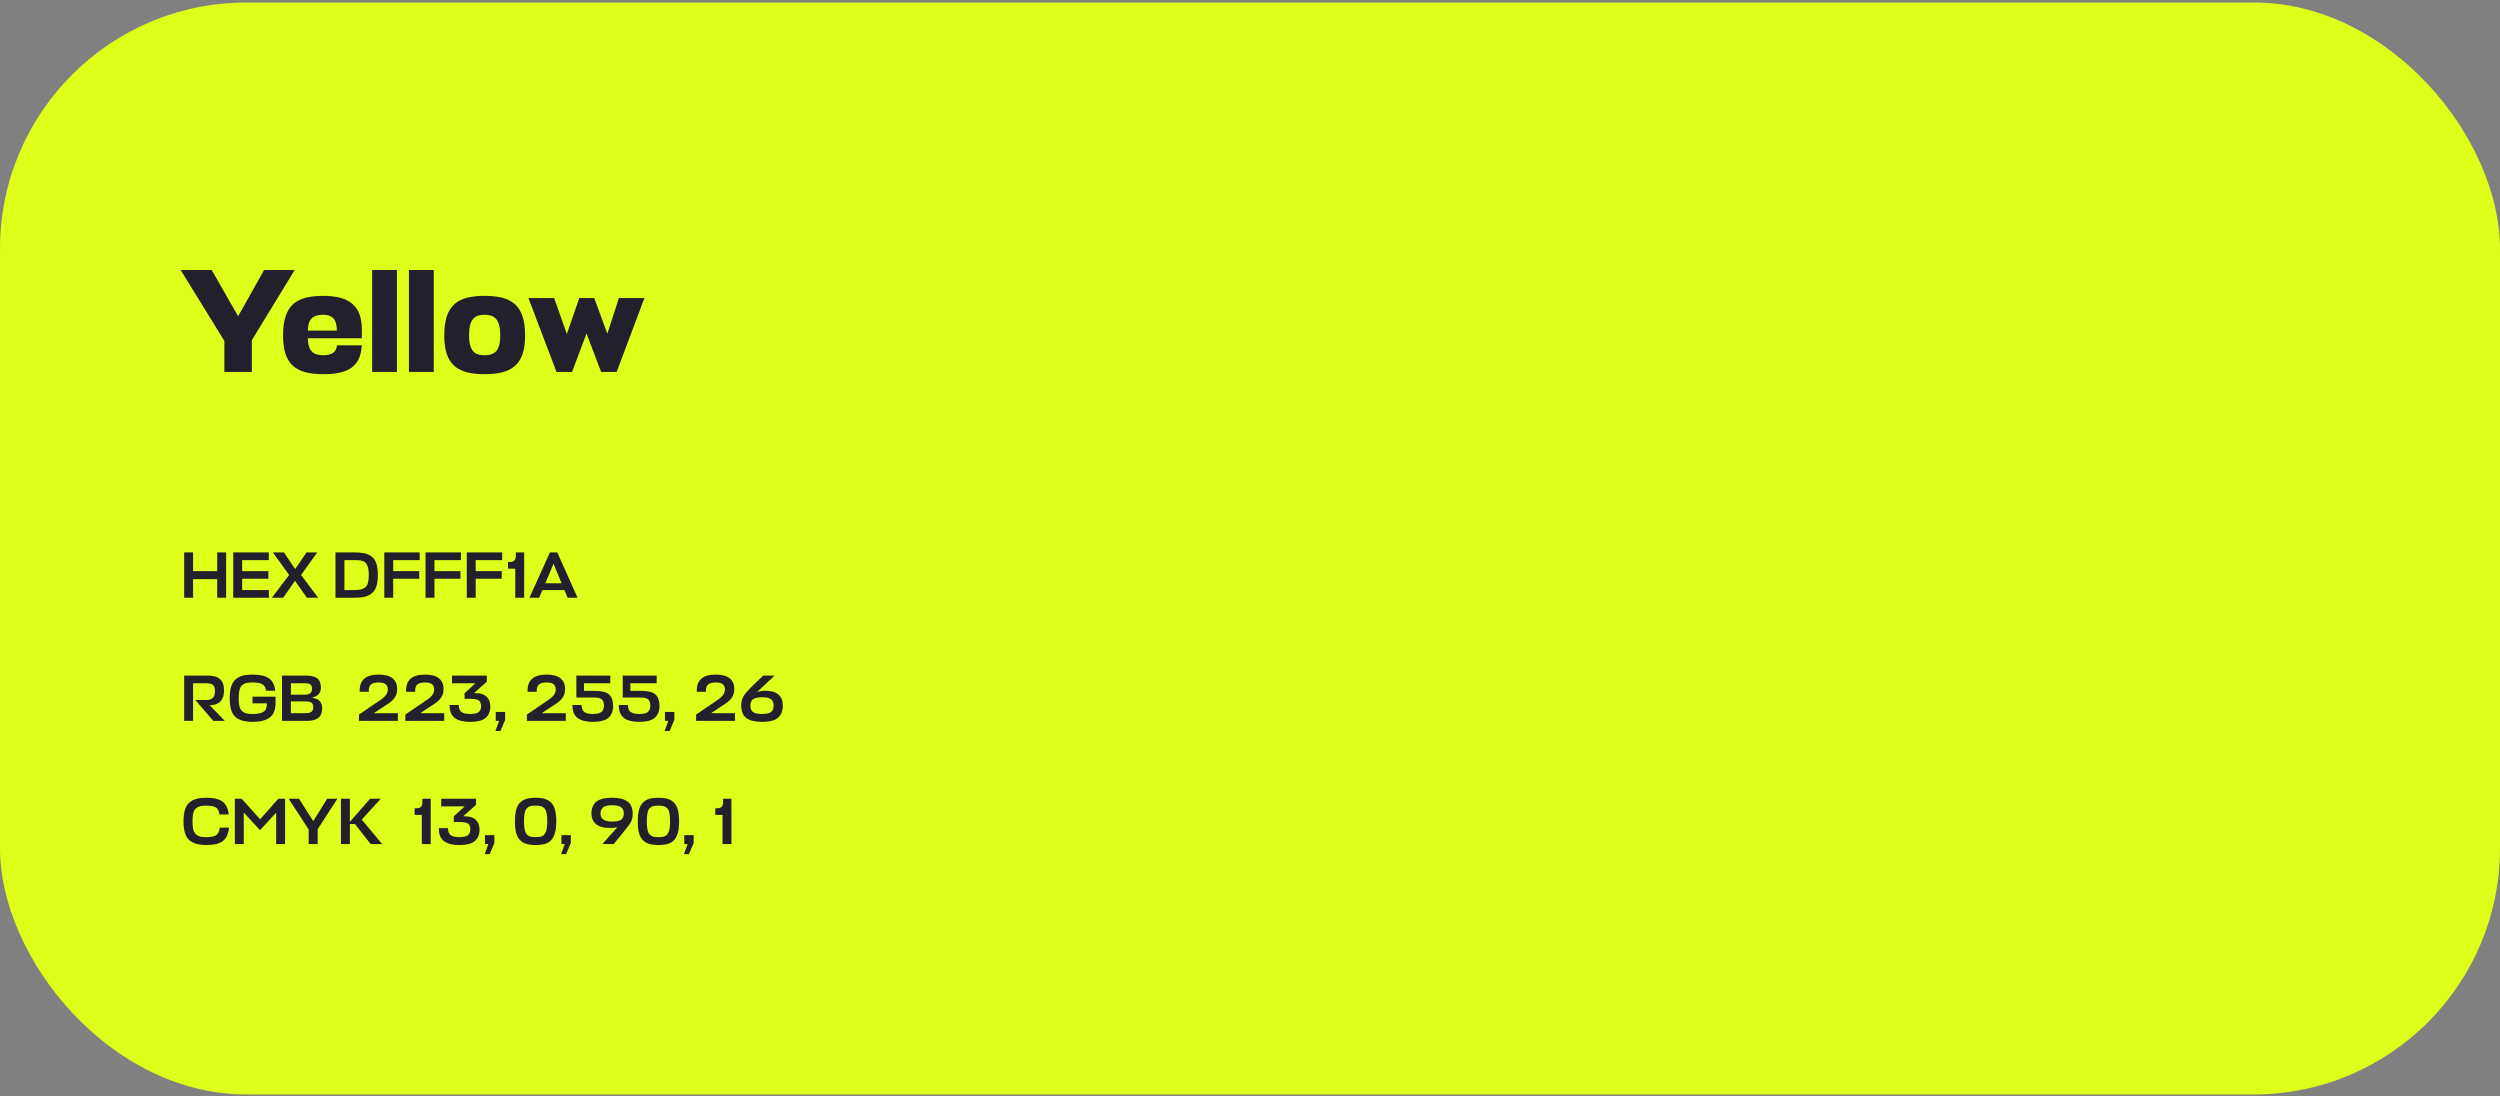 <?xml version="1.0" encoding="UTF-8"?> <svg xmlns="http://www.w3.org/2000/svg" width="609" height="267" viewBox="0 0 609 267" fill="none"><rect x="0" y="0" width="609" height="267" fill="#808080" stroke="none"/> <rect y="0.61" width="609" height="266" rx="60" fill="#DFFF1A"></rect> <path d="M44 65.77L54.656 83.05V90.61H61.352V82.87L71.792 65.77H64.34L58.004 77.038L51.56 65.77H44ZM88.14 80.242C88.14 74.302 84.864 72.07 78.708 72.07C72.156 72.07 68.952 74.338 68.952 81.718C68.952 88.882 72.156 91.15 78.744 91.15C84.648 91.15 87.816 89.458 88.14 84.13H82.092C81.912 85.93 80.616 86.542 78.744 86.542C76.368 86.542 75.036 85.534 75 82.474V82.402H88.14V80.242ZM75 80.242C75.108 77.506 76.548 76.678 78.672 76.678C80.796 76.678 82.056 77.614 82.056 80.53H75V80.242ZM96.7 65.77H90.652V90.61H96.7V65.77ZM105.665 65.77H99.617V90.61H105.665V65.77ZM118.049 86.542C115.457 86.542 114.269 85.318 114.269 81.718C114.269 77.902 115.457 76.678 118.049 76.678C120.605 76.678 121.865 77.938 121.865 81.718C121.865 85.318 120.641 86.542 118.049 86.542ZM118.049 72.07C111.461 72.07 108.221 74.338 108.221 81.718C108.221 88.882 111.461 91.15 118.049 91.15C124.673 91.15 127.913 88.882 127.913 81.718C127.913 74.338 124.673 72.07 118.049 72.07ZM139.347 90.61L142.875 81.25L146.439 90.61H150.219L156.987 72.61H150.759L147.951 81.286L144.747 72.61H141.111L138.087 81.358L134.991 72.61H128.727L135.567 90.61H139.347Z" fill="#23202D"></path> <path d="M47.04 134.57V139.13H52.912V134.57H55.088V145.61H52.912V141.082H47.04V145.61H44.864V134.57H47.04ZM65.505 143.738V145.61H56.817V134.57H65.489V136.442H58.993V139.13H65.377V140.986H58.993V143.738H65.505ZM74.764 145.61L71.868 141.482L68.972 145.61H66.22L70.428 140.058L66.476 134.57H69.164L71.9 138.618L74.668 134.57H77.276L73.34 140.074L77.516 145.61H74.764ZM81.723 145.61V134.57H86.427C87.398 134.57 88.203 134.645 88.843 134.794C89.483 134.933 90.059 135.199 90.571 135.594C91.083 135.989 91.457 136.554 91.691 137.29C91.926 138.026 92.043 138.965 92.043 140.106C92.043 141.173 91.931 142.063 91.707 142.778C91.483 143.493 91.126 144.058 90.635 144.474C90.155 144.89 89.579 145.183 88.907 145.354C88.235 145.525 87.409 145.61 86.427 145.61H81.723ZM86.235 143.738C86.897 143.738 87.43 143.695 87.835 143.61C88.241 143.525 88.603 143.359 88.923 143.114C89.254 142.858 89.489 142.49 89.627 142.01C89.766 141.519 89.835 140.885 89.835 140.106C89.835 139.541 89.803 139.055 89.739 138.65C89.675 138.245 89.569 137.909 89.419 137.642C89.27 137.365 89.11 137.146 88.939 136.986C88.769 136.826 88.529 136.709 88.219 136.634C87.91 136.549 87.617 136.495 87.339 136.474C87.062 136.453 86.694 136.442 86.235 136.442H83.899V143.738H86.235ZM102.126 139.13V140.986H95.79V145.61H93.614V134.57H102.238V136.442H95.79V139.13H102.126ZM112.173 139.13V140.986H105.837V145.61H103.661V134.57H112.285V136.442H105.837V139.13H112.173ZM122.22 139.13V140.986H115.884V145.61H113.708V134.57H122.332V136.442H115.884V139.13H122.22ZM127.691 134.57V145.61H125.515V138.522H123.755V136.89H124.331C125.216 136.89 125.659 136.394 125.659 135.402V134.57H127.691ZM128.969 145.61L133.961 134.57H135.753L140.697 145.61H138.265L137.497 143.738H132.137L131.353 145.61H128.969ZM134.841 137.322L132.841 142.09H136.809L134.841 137.322Z" fill="#23202D"></path> <path d="M54.768 175.61H51.968L47.584 170.522H50.208C50.933 170.522 51.472 170.362 51.824 170.042C52.176 169.722 52.352 169.167 52.352 168.378C52.352 167.621 52.192 167.109 51.872 166.842C51.563 166.575 50.997 166.442 50.176 166.442H47.04V175.61H44.864V164.57H50.496C51.925 164.57 52.96 164.858 53.6 165.434C54.251 165.999 54.576 166.938 54.576 168.25C54.576 169.37 54.288 170.239 53.712 170.858C53.147 171.466 52.267 171.775 51.072 171.786L54.768 175.61ZM61.506 171.338V169.706H67.122V171.322C67.122 172.911 66.653 174.063 65.714 174.778C64.775 175.493 63.394 175.85 61.57 175.85C59.597 175.85 58.167 175.434 57.282 174.602C56.397 173.759 55.954 172.261 55.954 170.106C55.954 168.965 56.071 168.015 56.306 167.258C56.541 166.49 56.909 165.898 57.41 165.482C57.911 165.055 58.487 164.757 59.138 164.586C59.799 164.415 60.61 164.33 61.57 164.33C63.319 164.33 64.631 164.634 65.506 165.242C66.391 165.839 66.903 166.847 67.042 168.266H64.818C64.701 167.466 64.391 166.933 63.89 166.666C63.399 166.389 62.626 166.25 61.57 166.25C60.93 166.25 60.418 166.293 60.034 166.378C59.661 166.463 59.314 166.639 58.994 166.906C58.685 167.162 58.466 167.551 58.338 168.074C58.21 168.586 58.146 169.263 58.146 170.106C58.146 170.917 58.21 171.578 58.338 172.09C58.477 172.602 58.701 172.991 59.01 173.258C59.319 173.525 59.671 173.706 60.066 173.802C60.461 173.887 60.978 173.93 61.618 173.93C62.695 173.93 63.527 173.765 64.114 173.434C64.701 173.093 64.994 172.495 64.994 171.642V171.338H61.506ZM76.18 169.882V170.026C77.716 170.229 78.484 171.05 78.484 172.49C78.484 173.567 78.175 174.357 77.556 174.858C76.938 175.359 75.993 175.61 74.724 175.61H68.692V164.57H74.5C75.802 164.57 76.74 164.805 77.316 165.274C77.892 165.733 78.18 166.501 78.18 167.578C78.18 168.186 77.999 168.687 77.636 169.082C77.284 169.477 76.799 169.743 76.18 169.882ZM74.34 170.858H70.868V173.738H74.372C75.034 173.738 75.519 173.631 75.828 173.418C76.148 173.194 76.308 172.821 76.308 172.298C76.308 171.743 76.164 171.365 75.876 171.162C75.599 170.959 75.087 170.858 74.34 170.858ZM74.148 166.442H70.868V169.226H74.18C74.799 169.226 75.257 169.114 75.556 168.89C75.855 168.666 76.004 168.293 76.004 167.77C76.004 167.247 75.871 166.895 75.604 166.714C75.338 166.533 74.852 166.442 74.148 166.442ZM92.611 170.554C93.272 170.117 93.747 169.69 94.035 169.274C94.323 168.858 94.467 168.41 94.467 167.93C94.467 167.386 94.296 166.97 93.955 166.682C93.614 166.394 93.027 166.25 92.195 166.25C91.384 166.25 90.776 166.415 90.371 166.746C89.976 167.077 89.8 167.669 89.843 168.522H87.619C87.501 165.727 89.032 164.33 92.211 164.33C95.24 164.33 96.755 165.519 96.755 167.898C96.755 168.677 96.547 169.37 96.131 169.978C95.725 170.575 95.011 171.183 93.987 171.802L91.219 173.642V173.738H96.915V175.61H87.443V174.074L92.611 170.554ZM103.908 170.554C104.569 170.117 105.044 169.69 105.332 169.274C105.62 168.858 105.764 168.41 105.764 167.93C105.764 167.386 105.593 166.97 105.252 166.682C104.91 166.394 104.324 166.25 103.492 166.25C102.681 166.25 102.073 166.415 101.668 166.746C101.273 167.077 101.097 167.669 101.14 168.522H98.916C98.798 165.727 100.329 164.33 103.508 164.33C106.537 164.33 108.052 165.519 108.052 167.898C108.052 168.677 107.844 169.37 107.428 169.978C107.022 170.575 106.308 171.183 105.284 171.802L102.516 173.642V173.738H108.212V175.61H98.74V174.074L103.908 170.554ZM114.508 175.85C112.876 175.85 111.633 175.535 110.78 174.906C109.927 174.277 109.511 173.221 109.532 171.738H111.756C111.767 172.57 111.996 173.146 112.444 173.466C112.903 173.775 113.58 173.93 114.476 173.93C115.5 173.93 116.209 173.775 116.604 173.466C116.999 173.146 117.196 172.666 117.196 172.026C117.196 171.397 117.025 170.943 116.684 170.666C116.343 170.378 115.617 170.234 114.508 170.234H113.164V168.874L115.82 166.442H110.108V164.57H118.588V166.058L115.468 168.842L116.076 168.858C117.143 168.879 117.969 169.173 118.556 169.738C119.143 170.293 119.436 171.077 119.436 172.09C119.436 173.317 119.052 174.25 118.284 174.89C117.527 175.53 116.268 175.85 114.508 175.85ZM121.901 178.074H120.685L121.581 175.61H120.765V173.434H123.053V175.37L121.901 178.074ZM133.517 170.554C134.178 170.117 134.653 169.69 134.941 169.274C135.229 168.858 135.373 168.41 135.373 167.93C135.373 167.386 135.202 166.97 134.861 166.682C134.52 166.394 133.933 166.25 133.101 166.25C132.29 166.25 131.682 166.415 131.277 166.746C130.882 167.077 130.706 167.669 130.749 168.522H128.525C128.408 165.727 129.938 164.33 133.117 164.33C136.146 164.33 137.661 165.519 137.661 167.898C137.661 168.677 137.453 169.37 137.037 169.978C136.632 170.575 135.917 171.183 134.893 171.802L132.125 173.642V173.738H137.821V175.61H128.349V174.074L133.517 170.554ZM142.254 168.298H144.926C146.601 168.298 147.758 168.597 148.398 169.194C149.038 169.791 149.358 170.714 149.358 171.962C149.358 173.221 148.974 174.186 148.206 174.858C147.438 175.519 146.179 175.85 144.43 175.85C142.798 175.85 141.555 175.535 140.702 174.906C139.849 174.277 139.433 173.221 139.454 171.738H141.678C141.689 172.57 141.918 173.146 142.366 173.466C142.825 173.775 143.502 173.93 144.398 173.93C145.433 173.93 146.142 173.759 146.526 173.418C146.921 173.077 147.118 172.565 147.118 171.882C147.118 171.21 146.953 170.714 146.622 170.394C146.291 170.074 145.641 169.914 144.67 169.914H140.398V164.57H148.67V166.442H142.254V168.298ZM153.551 168.298H156.223C157.898 168.298 159.055 168.597 159.695 169.194C160.335 169.791 160.655 170.714 160.655 171.962C160.655 173.221 160.271 174.186 159.503 174.858C158.735 175.519 157.476 175.85 155.727 175.85C154.095 175.85 152.852 175.535 151.999 174.906C151.146 174.277 150.73 173.221 150.751 171.738H152.975C152.986 172.57 153.215 173.146 153.663 173.466C154.122 173.775 154.799 173.93 155.695 173.93C156.73 173.93 157.439 173.759 157.823 173.418C158.218 173.077 158.415 172.565 158.415 171.882C158.415 171.21 158.25 170.714 157.919 170.394C157.588 170.074 156.938 169.914 155.967 169.914H151.695V164.57H159.967V166.442H153.551V168.298ZM163.12 178.074H161.904L162.8 175.61H161.984V173.434H164.272V175.37L163.12 178.074ZM174.736 170.554C175.397 170.117 175.872 169.69 176.16 169.274C176.448 168.858 176.592 168.41 176.592 167.93C176.592 167.386 176.421 166.97 176.08 166.682C175.739 166.394 175.152 166.25 174.32 166.25C173.509 166.25 172.901 166.415 172.496 166.746C172.101 167.077 171.925 167.669 171.968 168.522H169.744C169.627 165.727 171.157 164.33 174.336 164.33C177.365 164.33 178.88 165.519 178.88 167.898C178.88 168.677 178.672 169.37 178.256 169.978C177.851 170.575 177.136 171.183 176.112 171.802L173.344 173.642V173.738H179.04V175.61H169.568V174.074L174.736 170.554ZM185.649 175.85C183.953 175.85 182.678 175.546 181.825 174.938C180.982 174.319 180.561 173.285 180.561 171.834C180.561 170.97 180.758 170.213 181.153 169.562C181.558 168.901 182.267 168.085 183.281 167.114L185.921 164.57H188.689L184.929 168.106C184.897 168.138 184.859 168.175 184.817 168.218C184.774 168.25 184.726 168.293 184.673 168.346C184.619 168.389 184.577 168.421 184.545 168.442L184.593 168.522C185.158 168.351 185.75 168.266 186.369 168.266C189.249 168.266 190.689 169.477 190.689 171.898C190.689 173.178 190.299 174.159 189.521 174.842C188.742 175.514 187.451 175.85 185.649 175.85ZM185.633 169.85C184.555 169.85 183.809 170.026 183.393 170.378C182.987 170.719 182.785 171.221 182.785 171.882C182.785 172.554 182.987 173.066 183.393 173.418C183.809 173.759 184.555 173.93 185.633 173.93C186.699 173.93 187.435 173.759 187.841 173.418C188.257 173.066 188.465 172.554 188.465 171.882C188.465 171.21 188.262 170.703 187.857 170.362C187.462 170.021 186.721 169.85 185.633 169.85Z" fill="#23202D"></path> <path d="M53.536 201.61H55.776C55.627 203.157 55.125 204.25 54.272 204.89C53.429 205.53 52.112 205.85 50.32 205.85C48.347 205.85 46.917 205.434 46.032 204.602C45.147 203.759 44.704 202.261 44.704 200.106C44.704 198.965 44.821 198.015 45.056 197.258C45.291 196.49 45.659 195.898 46.16 195.482C46.661 195.055 47.237 194.757 47.888 194.586C48.549 194.415 49.36 194.33 50.32 194.33C52.059 194.33 53.349 194.639 54.192 195.258C55.045 195.866 55.552 196.917 55.712 198.41H53.472C53.344 197.535 53.045 196.959 52.576 196.682C52.107 196.394 51.355 196.25 50.32 196.25C49.68 196.25 49.168 196.293 48.784 196.378C48.411 196.463 48.064 196.639 47.744 196.906C47.435 197.162 47.216 197.551 47.088 198.074C46.96 198.586 46.896 199.263 46.896 200.106C46.896 200.917 46.96 201.578 47.088 202.09C47.227 202.602 47.451 202.991 47.76 203.258C48.069 203.525 48.416 203.706 48.8 203.802C49.184 203.887 49.691 203.93 50.32 203.93C51.365 203.93 52.133 203.775 52.624 203.466C53.115 203.157 53.419 202.538 53.536 201.61ZM63.336 202.234L59.384 197.946V205.61H57.208V194.57H58.872L63.368 199.578L67.8 194.57H69.448V205.61H67.272V197.978L63.336 202.234ZM70.312 194.57H72.841L76.312 200.026L79.704 194.57H82.184L77.385 202.01V205.61H75.192V202.074L70.312 194.57ZM93.084 205.61H90.299L86.475 200.746H85.228V205.61H83.052V194.57H85.228V200.202L90.156 194.57H92.748L88.124 199.658L93.084 205.61ZM104.925 194.57V205.61H102.749V198.522H100.989V196.89H101.565C102.45 196.89 102.893 196.394 102.893 195.402V194.57H104.925ZM111.883 205.85C110.251 205.85 109.008 205.535 108.155 204.906C107.302 204.277 106.886 203.221 106.907 201.738H109.131C109.142 202.57 109.371 203.146 109.819 203.466C110.278 203.775 110.955 203.93 111.851 203.93C112.875 203.93 113.584 203.775 113.979 203.466C114.374 203.146 114.571 202.666 114.571 202.026C114.571 201.397 114.4 200.943 114.059 200.666C113.718 200.378 112.992 200.234 111.883 200.234H110.539V198.874L113.195 196.442H107.483V194.57H115.963V196.058L112.843 198.842L113.451 198.858C114.518 198.879 115.344 199.173 115.931 199.738C116.518 200.293 116.811 201.077 116.811 202.09C116.811 203.317 116.427 204.25 115.659 204.89C114.902 205.53 113.643 205.85 111.883 205.85ZM119.276 208.074H118.06L118.956 205.61H118.14V203.434H120.428V205.37L119.276 208.074ZM131.74 196.378C131.431 196.293 131.009 196.25 130.476 196.25C129.943 196.25 129.516 196.293 129.196 196.378C128.887 196.453 128.604 196.623 128.348 196.89C128.092 197.157 127.911 197.551 127.804 198.074C127.697 198.586 127.644 199.263 127.644 200.106C127.644 200.917 127.697 201.578 127.804 202.09C127.911 202.602 128.087 202.991 128.332 203.258C128.588 203.525 128.876 203.706 129.196 203.802C129.527 203.887 129.953 203.93 130.476 203.93C131.18 203.93 131.719 203.845 132.092 203.674C132.476 203.493 132.775 203.125 132.988 202.57C133.201 202.005 133.308 201.183 133.308 200.106C133.308 199.263 133.255 198.586 133.148 198.074C133.052 197.551 132.871 197.157 132.604 196.89C132.348 196.623 132.06 196.453 131.74 196.378ZM130.476 205.85C129.58 205.85 128.828 205.759 128.22 205.578C127.612 205.397 127.095 205.087 126.668 204.65C126.241 204.213 125.927 203.626 125.724 202.89C125.532 202.143 125.436 201.215 125.436 200.106C125.436 198.965 125.537 198.015 125.74 197.258C125.953 196.49 126.284 195.898 126.732 195.482C127.18 195.055 127.697 194.757 128.284 194.586C128.881 194.415 129.612 194.33 130.476 194.33C131.351 194.33 132.081 194.415 132.668 194.586C133.265 194.757 133.783 195.055 134.22 195.482C134.668 195.898 134.993 196.49 135.196 197.258C135.409 198.015 135.516 198.965 135.516 200.106C135.516 201.578 135.329 202.735 134.956 203.578C134.593 204.421 134.055 205.013 133.34 205.354C132.636 205.685 131.681 205.85 130.476 205.85ZM137.901 208.074H136.685L137.581 205.61H136.765V203.434H139.053V205.37L137.901 208.074ZM146.733 205.61L149.997 201.962L150.317 201.626L150.269 201.546C149.842 201.642 149.277 201.69 148.573 201.69C147.037 201.69 145.901 201.37 145.165 200.73C144.44 200.09 144.077 199.242 144.077 198.186C144.077 196.938 144.461 195.983 145.229 195.322C146.008 194.661 147.298 194.33 149.101 194.33C150.776 194.33 152.029 194.634 152.861 195.242C153.704 195.839 154.125 196.847 154.125 198.266C154.125 199.066 153.954 199.765 153.613 200.362C153.282 200.949 152.648 201.802 151.709 202.922L149.501 205.61H146.733ZM149.133 200.138C150.2 200.138 150.936 199.978 151.341 199.658C151.757 199.327 151.965 198.842 151.965 198.202C151.965 197.53 151.757 197.023 151.341 196.682C150.936 196.33 150.2 196.154 149.133 196.154C148.066 196.154 147.325 196.33 146.909 196.682C146.493 197.023 146.285 197.53 146.285 198.202C146.285 199.493 147.234 200.138 149.133 200.138ZM161.662 196.378C161.353 196.293 160.931 196.25 160.398 196.25C159.865 196.25 159.438 196.293 159.118 196.378C158.809 196.453 158.526 196.623 158.27 196.89C158.014 197.157 157.833 197.551 157.726 198.074C157.619 198.586 157.566 199.263 157.566 200.106C157.566 200.917 157.619 201.578 157.726 202.09C157.833 202.602 158.009 202.991 158.254 203.258C158.51 203.525 158.798 203.706 159.118 203.802C159.449 203.887 159.875 203.93 160.398 203.93C161.102 203.93 161.641 203.845 162.014 203.674C162.398 203.493 162.697 203.125 162.91 202.57C163.123 202.005 163.23 201.183 163.23 200.106C163.23 199.263 163.177 198.586 163.07 198.074C162.974 197.551 162.793 197.157 162.526 196.89C162.27 196.623 161.982 196.453 161.662 196.378ZM160.398 205.85C159.502 205.85 158.75 205.759 158.142 205.578C157.534 205.397 157.017 205.087 156.59 204.65C156.163 204.213 155.849 203.626 155.646 202.89C155.454 202.143 155.358 201.215 155.358 200.106C155.358 198.965 155.459 198.015 155.662 197.258C155.875 196.49 156.206 195.898 156.654 195.482C157.102 195.055 157.619 194.757 158.206 194.586C158.803 194.415 159.534 194.33 160.398 194.33C161.273 194.33 162.003 194.415 162.59 194.586C163.187 194.757 163.705 195.055 164.142 195.482C164.59 195.898 164.915 196.49 165.118 197.258C165.331 198.015 165.438 198.965 165.438 200.106C165.438 201.578 165.251 202.735 164.878 203.578C164.515 204.421 163.977 205.013 163.262 205.354C162.558 205.685 161.603 205.85 160.398 205.85ZM167.823 208.074H166.607L167.503 205.61H166.687V203.434H168.975V205.37L167.823 208.074ZM178.175 194.57V205.61H175.999V198.522H174.239V196.89H174.815C175.7 196.89 176.143 196.394 176.143 195.402V194.57H178.175Z" fill="#23202D"></path> </svg> 